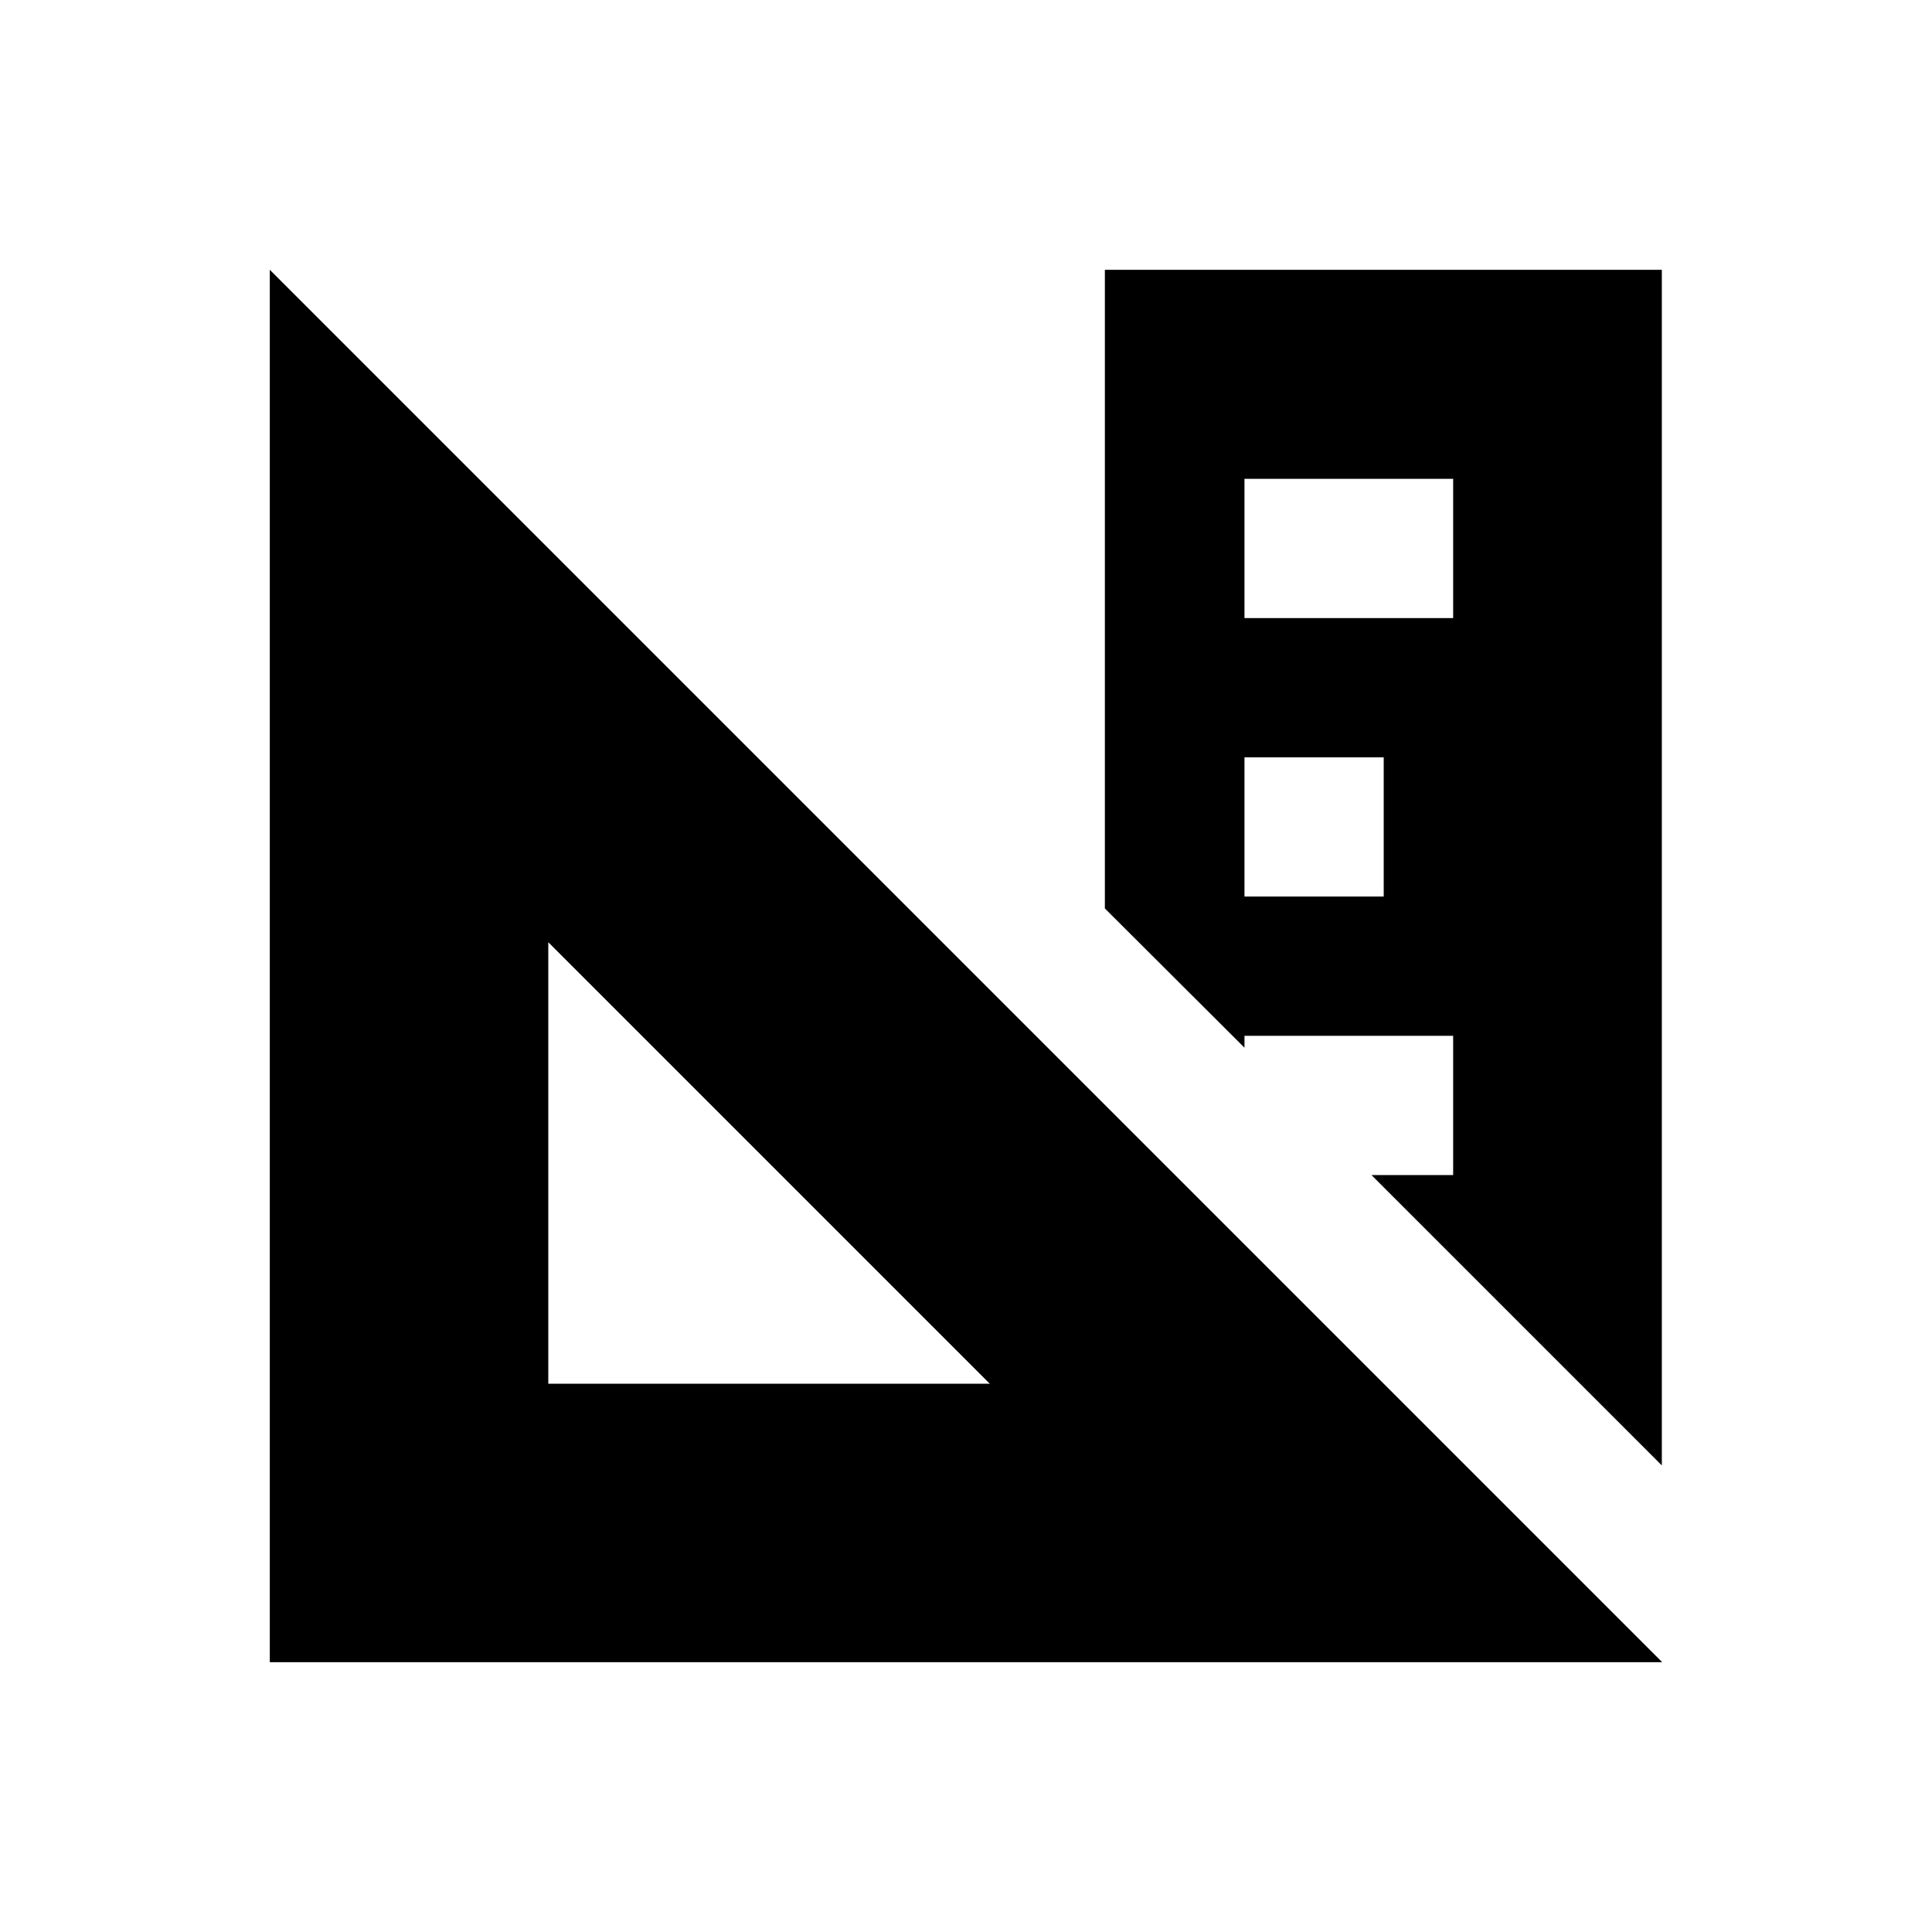 <?xml version="1.0" encoding="UTF-8"?>
<!-- Uploaded to: SVG Repo, www.svgrepo.com, Generator: SVG Repo Mixer Tools -->
<svg fill="#000000" width="800px" height="800px" version="1.1" viewBox="144 144 512 512" xmlns="http://www.w3.org/2000/svg">
 <g>
  <path d="m215.5 215.5v369h369zm73.801 178.2 117 117-117 0.004z"/>
  <path d="m473.8 421.65v-3.148h55.301v36.898h-21.648l76.949 76.949v-316.85h-147.6v169.25zm0-150.75h55.301v36.898h-55.301zm0 73.801h36.898v36.898h-36.898z"/>
 </g>
</svg>